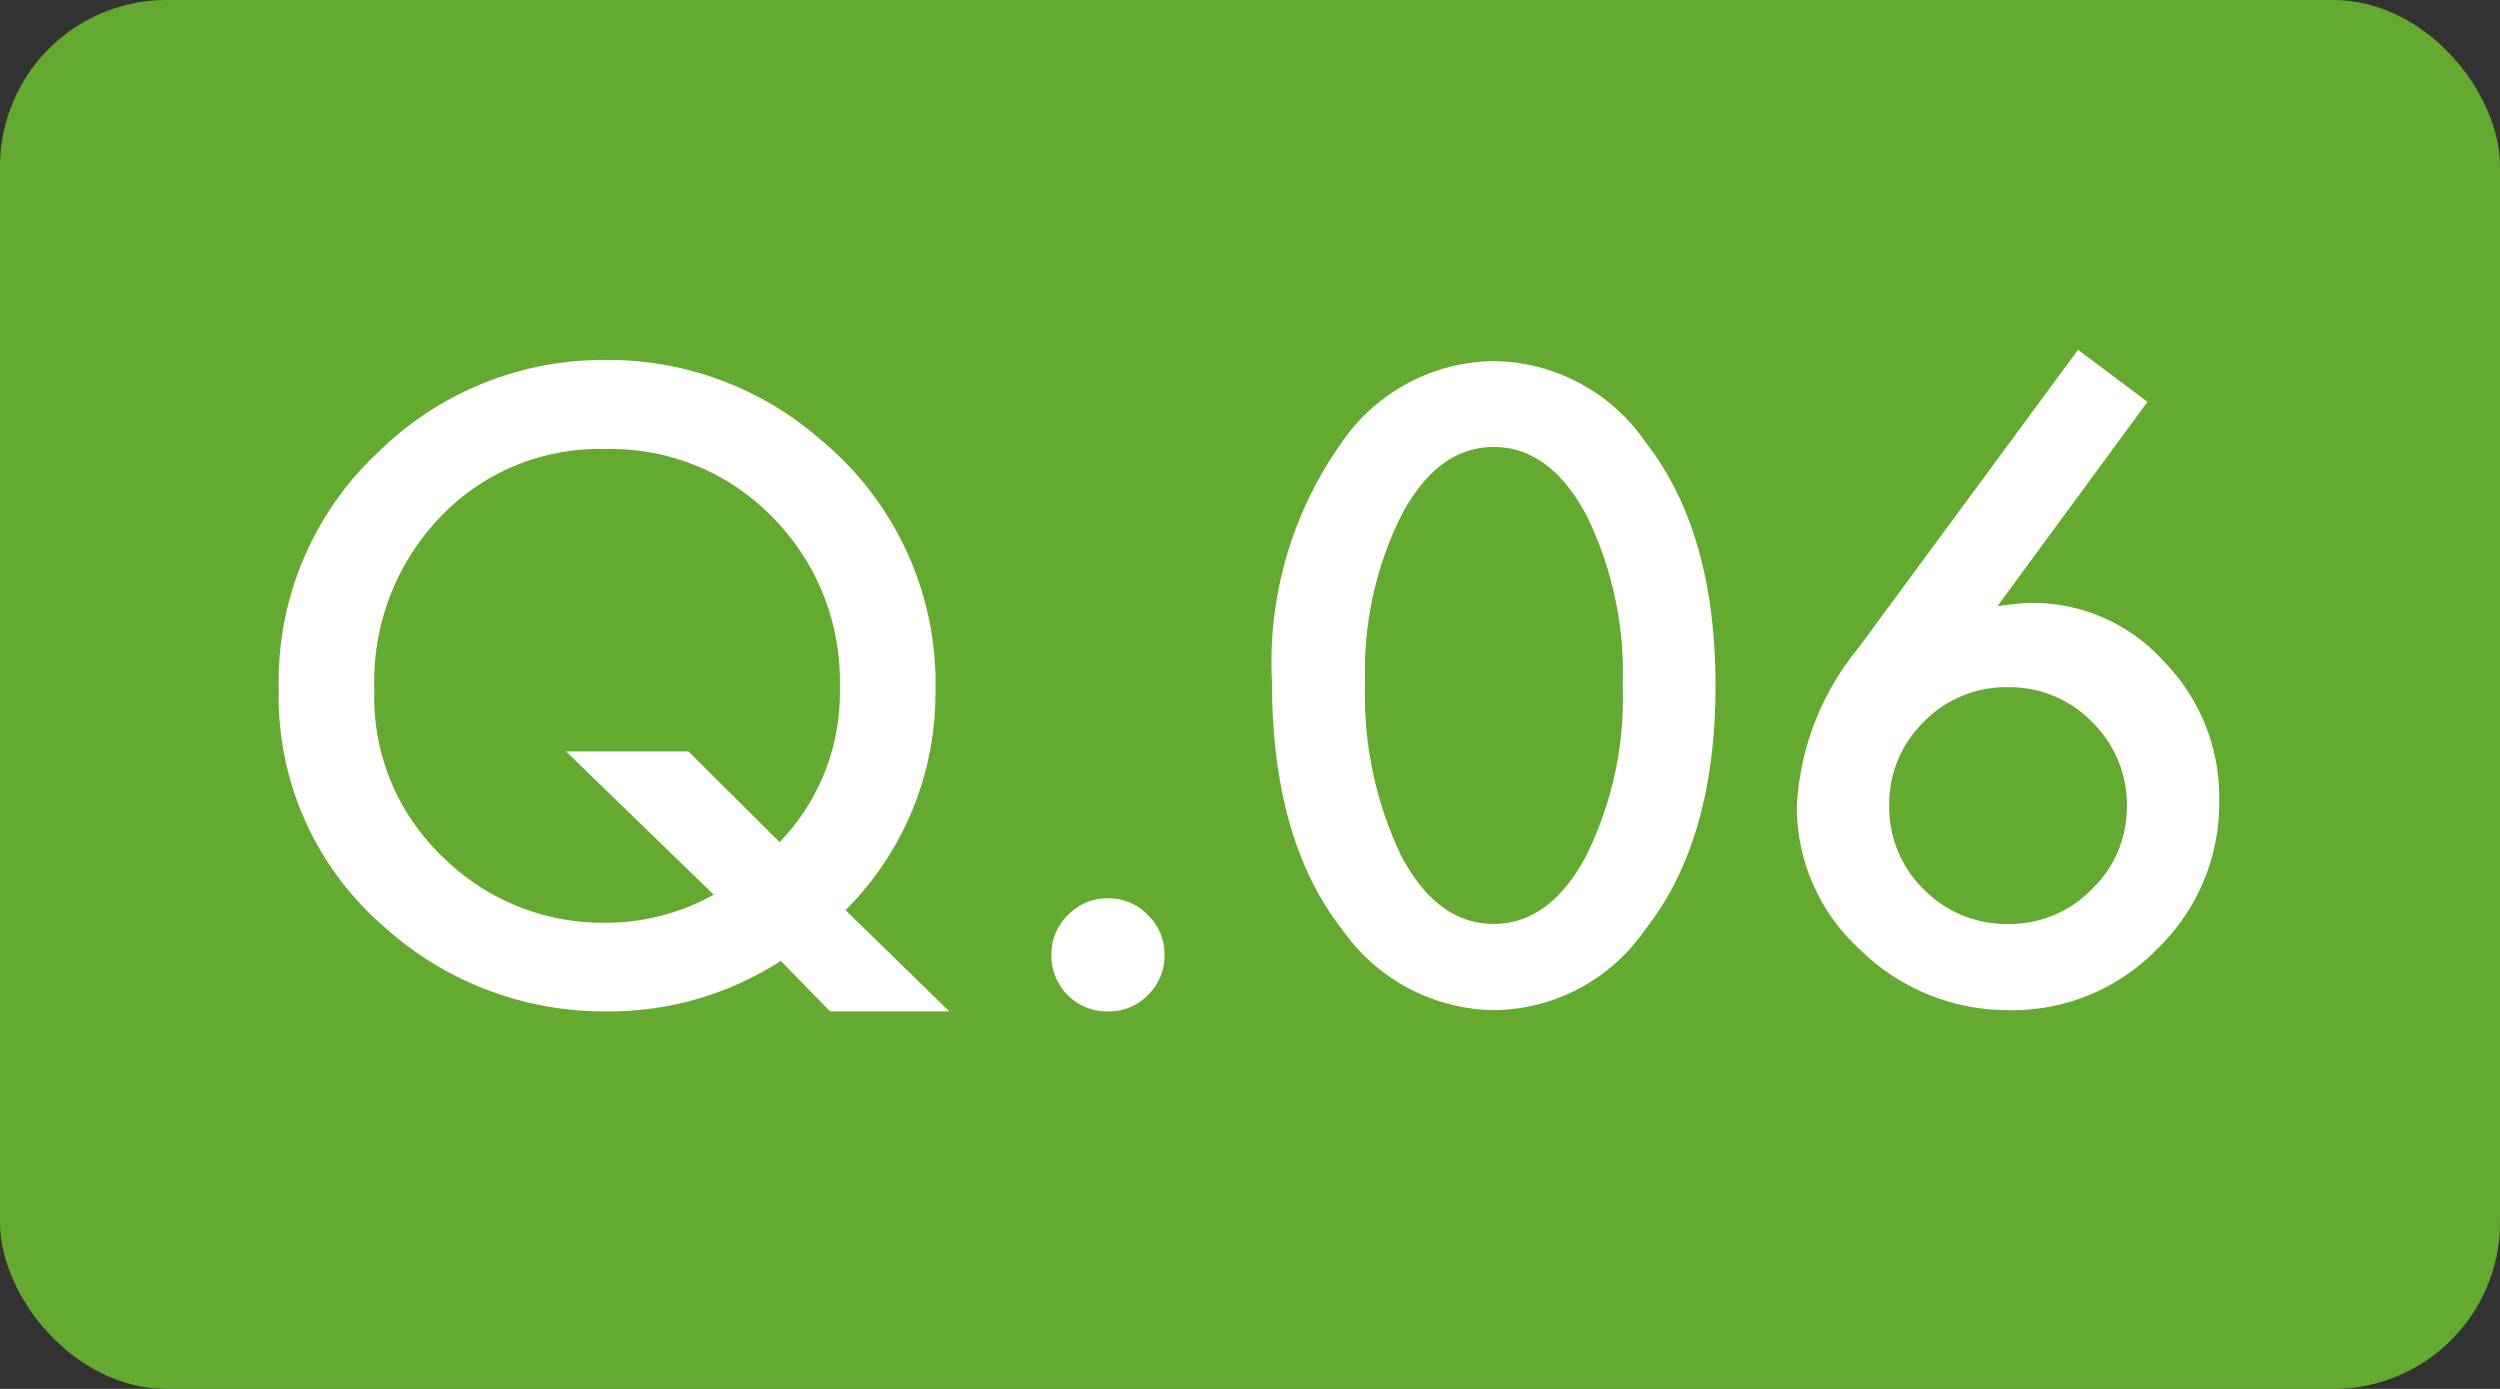 <svg id="Q" xmlns="http://www.w3.org/2000/svg" width="90" height="50" viewBox="0 0 90 50">
  <rect x="0" y="0" width="90" height="50" fill="#333333" stroke="none"/>
  <g id="グループ_494" data-name="グループ 494" transform="translate(-4635 446)">
    <rect id="長方形_170" data-name="長方形 170" width="90" height="50" rx="6" transform="translate(4635 -446)" fill="#65aa30"/>
    <path id="パス_1689" data-name="パス 1689" d="M-10.825.41h-4.292L-16.89-1.406A11.408,11.408,0,0,1-23.188.41a11.784,11.784,0,0,1-7.983-3.047,10.928,10.928,0,0,1-3.794-8.569,11.279,11.279,0,0,1,3.589-8.525,11.558,11.558,0,0,1,8.232-3.311,11.6,11.6,0,0,1,7.72,2.9,11.37,11.37,0,0,1,4.1,9.1,11.028,11.028,0,0,1-3.237,7.808Zm-9.39-9.36,3.281,3.267a7.742,7.742,0,0,0,2.168-5.581,8.373,8.373,0,0,0-2.417-6.108,8.079,8.079,0,0,0-6.006-2.461,7.894,7.894,0,0,0-5.977,2.461,8.565,8.565,0,0,0-2.358,6.2,7.929,7.929,0,0,0,2.432,5.991,8.178,8.178,0,0,0,5.786,2.4,7.98,7.98,0,0,0,4-1.011L-24.624-8.95Zm13.066,7.31a1.942,1.942,0,0,1,.6-1.421,1.959,1.959,0,0,1,1.436-.6,1.959,1.959,0,0,1,1.436.6,1.959,1.959,0,0,1,.6,1.436,1.976,1.976,0,0,1-.6,1.45A1.952,1.952,0,0,1-5.112.41a1.97,1.97,0,0,1-1.45-.586A1.987,1.987,0,0,1-7.148-1.641ZM.791-11.455a13.634,13.634,0,0,1,2.52-8.628A6.716,6.716,0,0,1,8.774-23a6.716,6.716,0,0,1,5.464,2.915q2.52,3.223,2.52,8.774t-2.52,8.76A6.7,6.7,0,0,1,8.789.366,6.782,6.782,0,0,1,3.311-2.549Q.791-5.771.791-11.455Zm3.354.015a13.4,13.4,0,0,0,1.3,6.255q1.3,2.446,3.325,2.446T12.1-5.186a12.78,12.78,0,0,0,1.318-6.138A12.869,12.869,0,0,0,12.1-17.476q-1.318-2.432-3.325-2.432T5.464-17.476A12.486,12.486,0,0,0,4.146-11.44ZM29.81-23.408l2.5,1.875L26.909-14.18q.439-.059.747-.088t.483-.029A6.354,6.354,0,0,1,32.9-12.187a6.983,6.983,0,0,1,1.992,5.01,7.274,7.274,0,0,1-2.227,5.332A7.25,7.25,0,0,1,27.349.366a7.612,7.612,0,0,1-5.391-2.183,6.936,6.936,0,0,1-2.271-5.171A9.733,9.733,0,0,1,21.9-12.671Zm1.758,16.45A4.144,4.144,0,0,0,30.322-10a4.134,4.134,0,0,0-3.032-1.26,4.127,4.127,0,0,0-3.032,1.245A4.109,4.109,0,0,0,23.013-7a4.109,4.109,0,0,0,1.245,3.018A4.144,4.144,0,0,0,27.3-2.739a4.092,4.092,0,0,0,3-1.245A4.067,4.067,0,0,0,31.567-6.958Z" transform="translate(4680 -410)" fill="#fff"/>
  </g>
</svg>
